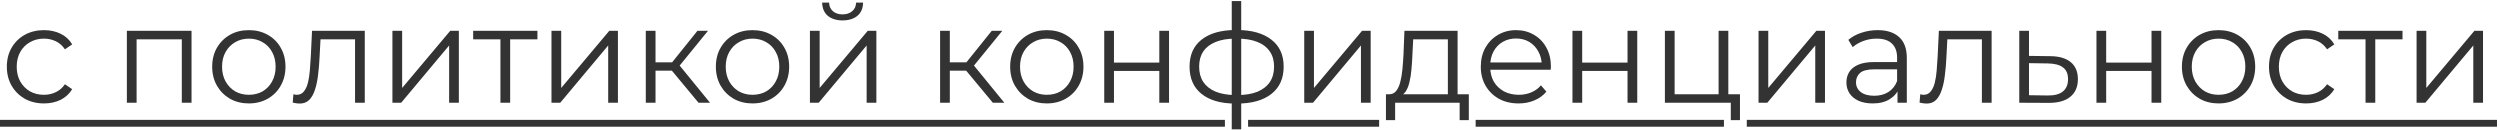 <?xml version="1.0" encoding="UTF-8"?> <svg xmlns="http://www.w3.org/2000/svg" width="365" height="19" viewBox="0 0 365 19" fill="none"><path d="M6.42 15.1C5.38 15.1 4.447 14.873 3.62 14.42C2.807 13.953 2.167 13.32 1.7 12.52C1.233 11.707 1 10.78 1 9.74C1 8.687 1.233 7.76 1.7 6.96C2.167 6.16 2.807 5.533 3.62 5.08C4.447 4.627 5.38 4.4 6.42 4.4C7.313 4.4 8.12 4.573 8.84 4.92C9.56 5.267 10.127 5.787 10.54 6.48L9.48 7.2C9.12 6.667 8.673 6.273 8.14 6.02C7.607 5.767 7.027 5.64 6.4 5.64C5.653 5.64 4.98 5.813 4.38 6.16C3.78 6.493 3.307 6.967 2.96 7.58C2.613 8.193 2.44 8.913 2.44 9.74C2.44 10.567 2.613 11.287 2.96 11.9C3.307 12.513 3.78 12.993 4.38 13.34C4.98 13.673 5.653 13.84 6.4 13.84C7.027 13.84 7.607 13.713 8.14 13.46C8.673 13.207 9.12 12.82 9.48 12.3L10.54 13.02C10.127 13.7 9.56 14.22 8.84 14.58C8.12 14.927 7.313 15.1 6.42 15.1ZM18.524 15V4.5H27.964V15H26.544V5.36L26.904 5.74H19.584L19.944 5.36V15H18.524ZM36.321 15.1C35.307 15.1 34.394 14.873 33.581 14.42C32.781 13.953 32.147 13.32 31.68 12.52C31.214 11.707 30.98 10.78 30.98 9.74C30.98 8.687 31.214 7.76 31.68 6.96C32.147 6.16 32.781 5.533 33.581 5.08C34.38 4.627 35.294 4.4 36.321 4.4C37.361 4.4 38.281 4.627 39.081 5.08C39.894 5.533 40.527 6.16 40.98 6.96C41.447 7.76 41.681 8.687 41.681 9.74C41.681 10.78 41.447 11.707 40.98 12.52C40.527 13.32 39.894 13.953 39.081 14.42C38.267 14.873 37.347 15.1 36.321 15.1ZM36.321 13.84C37.081 13.84 37.754 13.673 38.34 13.34C38.927 12.993 39.387 12.513 39.721 11.9C40.067 11.273 40.24 10.553 40.24 9.74C40.24 8.913 40.067 8.193 39.721 7.58C39.387 6.967 38.927 6.493 38.34 6.16C37.754 5.813 37.087 5.64 36.34 5.64C35.594 5.64 34.927 5.813 34.34 6.16C33.754 6.493 33.287 6.967 32.941 7.58C32.594 8.193 32.42 8.913 32.42 9.74C32.42 10.553 32.594 11.273 32.941 11.9C33.287 12.513 33.754 12.993 34.34 13.34C34.927 13.673 35.587 13.84 36.321 13.84ZM42.737 14.98L42.837 13.76C42.93 13.773 43.017 13.793 43.097 13.82C43.19 13.833 43.27 13.84 43.337 13.84C43.763 13.84 44.103 13.68 44.357 13.36C44.623 13.04 44.823 12.613 44.957 12.08C45.09 11.547 45.183 10.947 45.237 10.28C45.29 9.6 45.337 8.92 45.377 8.24L45.557 4.5H53.257V15H51.837V5.32L52.197 5.74H46.477L46.817 5.3L46.657 8.34C46.617 9.247 46.543 10.113 46.437 10.94C46.343 11.767 46.19 12.493 45.977 13.12C45.777 13.747 45.497 14.24 45.137 14.6C44.777 14.947 44.317 15.12 43.757 15.12C43.597 15.12 43.43 15.107 43.257 15.08C43.097 15.053 42.923 15.02 42.737 14.98ZM57.293 15V4.5H58.713V12.84L65.733 4.5H66.993V15H65.573V6.64L58.573 15H57.293ZM73.063 15V5.36L73.423 5.74H69.083V4.5H78.463V5.74H74.123L74.483 5.36V15H73.063ZM80.516 15V4.5H81.936V12.84L88.956 4.5H90.216V15H88.796V6.64L81.796 15H80.516ZM101.986 15L97.666 9.8L98.846 9.1L103.666 15H101.986ZM94.286 15V4.5H95.706V15H94.286ZM95.266 10.32V9.1H98.646V10.32H95.266ZM98.966 9.9L97.646 9.7L101.826 4.5H103.366L98.966 9.9ZM109.856 15.1C108.842 15.1 107.929 14.873 107.116 14.42C106.316 13.953 105.682 13.32 105.216 12.52C104.749 11.707 104.516 10.78 104.516 9.74C104.516 8.687 104.749 7.76 105.216 6.96C105.682 6.16 106.316 5.533 107.116 5.08C107.916 4.627 108.829 4.4 109.856 4.4C110.896 4.4 111.816 4.627 112.616 5.08C113.429 5.533 114.062 6.16 114.516 6.96C114.982 7.76 115.216 8.687 115.216 9.74C115.216 10.78 114.982 11.707 114.516 12.52C114.062 13.32 113.429 13.953 112.616 14.42C111.802 14.873 110.882 15.1 109.856 15.1ZM109.856 13.84C110.616 13.84 111.289 13.673 111.876 13.34C112.462 12.993 112.922 12.513 113.256 11.9C113.602 11.273 113.776 10.553 113.776 9.74C113.776 8.913 113.602 8.193 113.256 7.58C112.922 6.967 112.462 6.493 111.876 6.16C111.289 5.813 110.622 5.64 109.876 5.64C109.129 5.64 108.462 5.813 107.876 6.16C107.289 6.493 106.822 6.967 106.476 7.58C106.129 8.193 105.956 8.913 105.956 9.74C105.956 10.553 106.129 11.273 106.476 11.9C106.822 12.513 107.289 12.993 107.876 13.34C108.462 13.673 109.122 13.84 109.856 13.84ZM118.25 15V4.5H119.67V12.84L126.69 4.5H127.95V15H126.53V6.64L119.53 15H118.25ZM123.01 2.98C122.13 2.98 121.417 2.76 120.87 2.32C120.337 1.867 120.057 1.22 120.03 0.38H121.05C121.064 0.913 121.25 1.333 121.61 1.64C121.97 1.947 122.437 2.1 123.01 2.1C123.584 2.1 124.05 1.947 124.41 1.64C124.784 1.333 124.977 0.913 124.99 0.38H126.01C125.997 1.22 125.717 1.867 125.17 2.32C124.624 2.76 123.904 2.98 123.01 2.98ZM144.954 15L140.634 9.8L141.814 9.1L146.634 15H144.954ZM137.254 15V4.5H138.674V15H137.254ZM138.234 10.32V9.1H141.614V10.32H138.234ZM141.934 9.9L140.614 9.7L144.794 4.5H146.334L141.934 9.9ZM152.824 15.1C151.811 15.1 150.898 14.873 150.084 14.42C149.284 13.953 148.651 13.32 148.184 12.52C147.718 11.707 147.484 10.78 147.484 9.74C147.484 8.687 147.718 7.76 148.184 6.96C148.651 6.16 149.284 5.533 150.084 5.08C150.884 4.627 151.798 4.4 152.824 4.4C153.864 4.4 154.784 4.627 155.584 5.08C156.398 5.533 157.031 6.16 157.484 6.96C157.951 7.76 158.184 8.687 158.184 9.74C158.184 10.78 157.951 11.707 157.484 12.52C157.031 13.32 156.398 13.953 155.584 14.42C154.771 14.873 153.851 15.1 152.824 15.1ZM152.824 13.84C153.584 13.84 154.258 13.673 154.844 13.34C155.431 12.993 155.891 12.513 156.224 11.9C156.571 11.273 156.744 10.553 156.744 9.74C156.744 8.913 156.571 8.193 156.224 7.58C155.891 6.967 155.431 6.493 154.844 6.16C154.258 5.813 153.591 5.64 152.844 5.64C152.098 5.64 151.431 5.813 150.844 6.16C150.258 6.493 149.791 6.967 149.444 7.58C149.098 8.193 148.924 8.913 148.924 9.74C148.924 10.553 149.098 11.273 149.444 11.9C149.791 12.513 150.258 12.993 150.844 13.34C151.431 13.673 152.091 13.84 152.824 13.84ZM161.219 15V4.5H162.639V9.14H169.259V4.5H170.679V15H169.259V10.36H162.639V15H161.219ZM180.615 15.12C180.615 15.12 180.589 15.12 180.535 15.12C180.482 15.12 180.429 15.12 180.375 15.12C180.335 15.12 180.302 15.12 180.275 15.12C178.195 15.107 176.575 14.633 175.415 13.7C174.255 12.767 173.675 11.44 173.675 9.72C173.675 8.027 174.255 6.72 175.415 5.8C176.589 4.867 178.235 4.393 180.355 4.38C180.369 4.38 180.395 4.38 180.435 4.38C180.489 4.38 180.535 4.38 180.575 4.38C180.615 4.38 180.642 4.38 180.655 4.38C182.789 4.393 184.449 4.867 185.635 5.8C186.822 6.72 187.415 8.027 187.415 9.72C187.415 11.453 186.815 12.787 185.615 13.72C184.429 14.653 182.762 15.12 180.615 15.12ZM180.595 13.88C181.782 13.88 182.775 13.72 183.575 13.4C184.375 13.067 184.982 12.593 185.395 11.98C185.809 11.367 186.015 10.613 186.015 9.72C186.015 8.853 185.809 8.12 185.395 7.52C184.982 6.907 184.375 6.44 183.575 6.12C182.775 5.8 181.782 5.64 180.595 5.64C180.582 5.64 180.542 5.64 180.475 5.64C180.422 5.64 180.389 5.64 180.375 5.64C179.215 5.64 178.242 5.807 177.455 6.14C176.669 6.46 176.075 6.92 175.675 7.52C175.275 8.12 175.075 8.853 175.075 9.72C175.075 10.6 175.275 11.347 175.675 11.96C176.089 12.573 176.689 13.047 177.475 13.38C178.262 13.7 179.229 13.867 180.375 13.88C180.402 13.88 180.442 13.88 180.495 13.88C180.549 13.88 180.582 13.88 180.595 13.88ZM179.835 18.88V0.16H181.215V18.88H179.835ZM190.418 15V4.5H191.838V12.84L198.858 4.5H200.118V15H198.698V6.64L191.698 15H190.418ZM211.388 14.32V5.74H206.328L206.208 8.08C206.181 8.787 206.135 9.48 206.068 10.16C206.015 10.84 205.915 11.467 205.768 12.04C205.635 12.6 205.441 13.06 205.188 13.42C204.935 13.767 204.608 13.967 204.208 14.02L202.788 13.76C203.201 13.773 203.541 13.627 203.808 13.32C204.075 13 204.281 12.567 204.428 12.02C204.575 11.473 204.681 10.853 204.748 10.16C204.815 9.453 204.868 8.733 204.908 8L205.048 4.5H212.808V14.32H211.388ZM202.348 17.54V13.76H214.448V17.54H213.108V15H203.688V17.54H202.348ZM221.715 15.1C220.622 15.1 219.662 14.873 218.835 14.42C218.009 13.953 217.362 13.32 216.895 12.52C216.429 11.707 216.195 10.78 216.195 9.74C216.195 8.7 216.415 7.78 216.855 6.98C217.309 6.18 217.922 5.553 218.695 5.1C219.482 4.633 220.362 4.4 221.335 4.4C222.322 4.4 223.195 4.627 223.955 5.08C224.729 5.52 225.335 6.147 225.775 6.96C226.215 7.76 226.435 8.687 226.435 9.74C226.435 9.807 226.429 9.88 226.415 9.96C226.415 10.027 226.415 10.1 226.415 10.18H217.275V9.12H225.655L225.095 9.54C225.095 8.78 224.929 8.107 224.595 7.52C224.275 6.92 223.835 6.453 223.275 6.12C222.715 5.787 222.069 5.62 221.335 5.62C220.615 5.62 219.969 5.787 219.395 6.12C218.822 6.453 218.375 6.92 218.055 7.52C217.735 8.12 217.575 8.807 217.575 9.58V9.8C217.575 10.6 217.749 11.307 218.095 11.92C218.455 12.52 218.949 12.993 219.575 13.34C220.215 13.673 220.942 13.84 221.755 13.84C222.395 13.84 222.989 13.727 223.535 13.5C224.095 13.273 224.575 12.927 224.975 12.46L225.775 13.38C225.309 13.94 224.722 14.367 224.015 14.66C223.322 14.953 222.555 15.1 221.715 15.1ZM229.579 15V4.5H230.999V9.14H237.619V4.5H239.039V15H237.619V10.36H230.999V15H229.579ZM243.075 15V4.5H244.495V13.76H250.915V4.5H252.335V15H243.075ZM252.695 17.54V14.88L253.055 15H250.915V13.76H254.035V17.54H252.695ZM256.747 15V4.5H258.167V12.84L265.187 4.5H266.447V15H265.027V6.64L258.027 15H256.747ZM277.036 15V12.68L276.976 12.3V8.42C276.976 7.527 276.723 6.84 276.216 6.36C275.723 5.88 274.983 5.64 273.996 5.64C273.316 5.64 272.669 5.753 272.056 5.98C271.443 6.207 270.923 6.507 270.496 6.88L269.856 5.82C270.389 5.367 271.029 5.02 271.776 4.78C272.523 4.527 273.309 4.4 274.136 4.4C275.496 4.4 276.543 4.74 277.276 5.42C278.023 6.087 278.396 7.107 278.396 8.48V15H277.036ZM273.416 15.1C272.629 15.1 271.943 14.973 271.356 14.72C270.783 14.453 270.343 14.093 270.036 13.64C269.729 13.173 269.576 12.64 269.576 12.04C269.576 11.493 269.703 11 269.956 10.56C270.223 10.107 270.649 9.747 271.236 9.48C271.836 9.2 272.636 9.06 273.636 9.06H277.256V10.12H273.676C272.663 10.12 271.956 10.3 271.556 10.66C271.169 11.02 270.976 11.467 270.976 12C270.976 12.6 271.209 13.08 271.676 13.44C272.143 13.8 272.796 13.98 273.636 13.98C274.436 13.98 275.123 13.8 275.696 13.44C276.283 13.067 276.709 12.533 276.976 11.84L277.296 12.82C277.029 13.513 276.563 14.067 275.896 14.48C275.243 14.893 274.416 15.1 273.416 15.1ZM280.256 14.98L280.356 13.76C280.45 13.773 280.536 13.793 280.616 13.82C280.71 13.833 280.79 13.84 280.856 13.84C281.283 13.84 281.623 13.68 281.876 13.36C282.143 13.04 282.343 12.613 282.476 12.08C282.61 11.547 282.703 10.947 282.756 10.28C282.81 9.6 282.856 8.92 282.896 8.24L283.076 4.5H290.776V15H289.356V5.32L289.716 5.74H283.996L284.336 5.3L284.176 8.34C284.136 9.247 284.063 10.113 283.956 10.94C283.863 11.767 283.71 12.493 283.496 13.12C283.296 13.747 283.016 14.24 282.656 14.6C282.296 14.947 281.836 15.12 281.276 15.12C281.116 15.12 280.95 15.107 280.776 15.08C280.616 15.053 280.443 15.02 280.256 14.98ZM299.333 8.2C300.653 8.213 301.653 8.507 302.333 9.08C303.026 9.653 303.373 10.48 303.373 11.56C303.373 12.68 303 13.54 302.253 14.14C301.52 14.74 300.453 15.033 299.053 15.02L294.813 15V4.5H296.233V8.16L299.333 8.2ZM298.973 13.94C299.946 13.953 300.68 13.76 301.173 13.36C301.68 12.947 301.933 12.347 301.933 11.56C301.933 10.773 301.686 10.2 301.193 9.84C300.7 9.467 299.96 9.273 298.973 9.26L296.233 9.22V13.9L298.973 13.94ZM306.083 15V4.5H307.503V9.14H314.123V4.5H315.543V15H314.123V10.36H307.503V15H306.083ZM323.899 15.1C322.885 15.1 321.972 14.873 321.159 14.42C320.359 13.953 319.725 13.32 319.259 12.52C318.792 11.707 318.559 10.78 318.559 9.74C318.559 8.687 318.792 7.76 319.259 6.96C319.725 6.16 320.359 5.533 321.159 5.08C321.959 4.627 322.872 4.4 323.899 4.4C324.939 4.4 325.859 4.627 326.659 5.08C327.472 5.533 328.105 6.16 328.559 6.96C329.025 7.76 329.259 8.687 329.259 9.74C329.259 10.78 329.025 11.707 328.559 12.52C328.105 13.32 327.472 13.953 326.659 14.42C325.845 14.873 324.925 15.1 323.899 15.1ZM323.899 13.84C324.659 13.84 325.332 13.673 325.919 13.34C326.505 12.993 326.965 12.513 327.299 11.9C327.645 11.273 327.819 10.553 327.819 9.74C327.819 8.913 327.645 8.193 327.299 7.58C326.965 6.967 326.505 6.493 325.919 6.16C325.332 5.813 324.665 5.64 323.919 5.64C323.172 5.64 322.505 5.813 321.919 6.16C321.332 6.493 320.865 6.967 320.519 7.58C320.172 8.193 319.999 8.913 319.999 9.74C319.999 10.553 320.172 11.273 320.519 11.9C320.865 12.513 321.332 12.993 321.919 13.34C322.505 13.673 323.165 13.84 323.899 13.84ZM336.693 15.1C335.653 15.1 334.72 14.873 333.893 14.42C333.08 13.953 332.44 13.32 331.973 12.52C331.507 11.707 331.273 10.78 331.273 9.74C331.273 8.687 331.507 7.76 331.973 6.96C332.44 6.16 333.08 5.533 333.893 5.08C334.72 4.627 335.653 4.4 336.693 4.4C337.587 4.4 338.393 4.573 339.113 4.92C339.833 5.267 340.4 5.787 340.813 6.48L339.753 7.2C339.393 6.667 338.947 6.273 338.413 6.02C337.88 5.767 337.3 5.64 336.673 5.64C335.927 5.64 335.253 5.813 334.653 6.16C334.053 6.493 333.58 6.967 333.233 7.58C332.887 8.193 332.713 8.913 332.713 9.74C332.713 10.567 332.887 11.287 333.233 11.9C333.58 12.513 334.053 12.993 334.653 13.34C335.253 13.673 335.927 13.84 336.673 13.84C337.3 13.84 337.88 13.713 338.413 13.46C338.947 13.207 339.393 12.82 339.753 12.3L340.813 13.02C340.4 13.7 339.833 14.22 339.113 14.58C338.393 14.927 337.587 15.1 336.693 15.1ZM345.368 15V5.36L345.728 5.74H341.388V4.5H350.768V5.74H346.428L346.788 5.36V15H345.368ZM352.821 15V4.5H354.241V12.84L361.261 4.5H362.521V15H361.101V6.64L354.101 15H352.821Z" fill="#333333"></path><path d="M0 17.5H178.836V18.5H0V17.5ZM182.219 17.5H201.352V18.5H182.219V17.5ZM215.445 17.5H251.695V18.5H215.445V17.5ZM255.031 17.5H364.561V18.5H255.031V17.5Z" fill="#333333"></path></svg> 